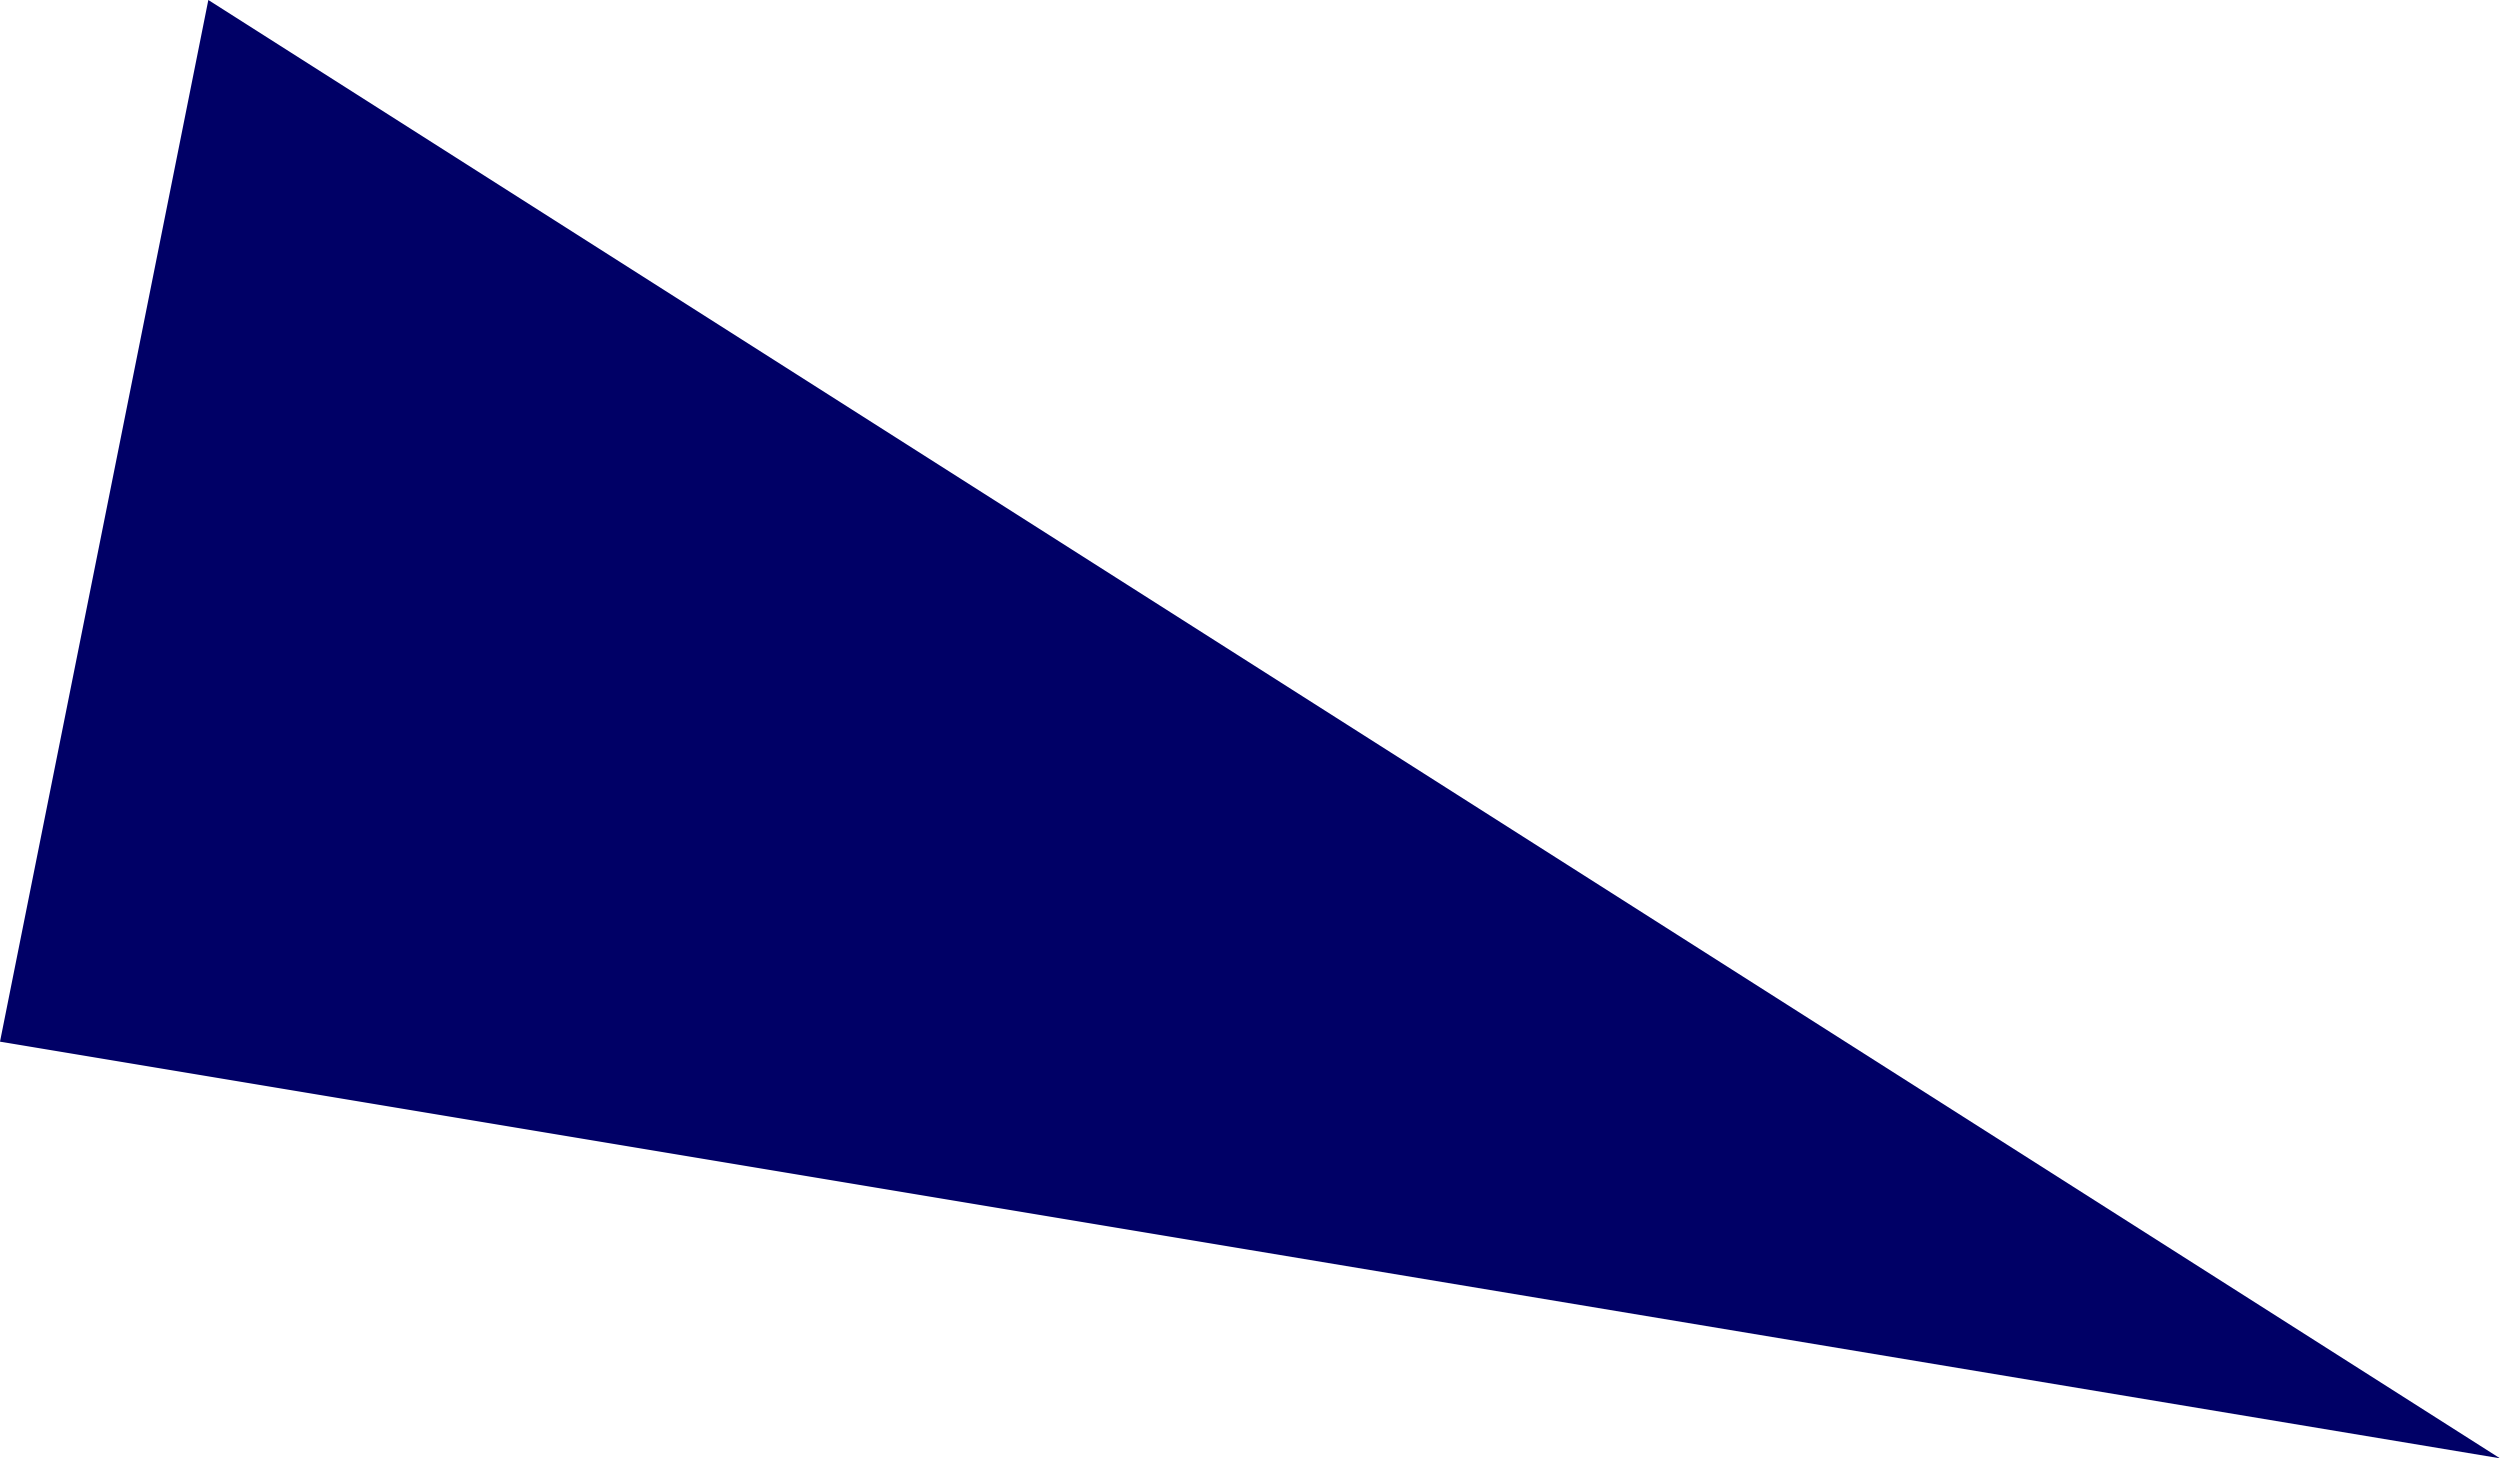 <?xml version="1.0" encoding="UTF-8" standalone="no"?>
<svg xmlns:xlink="http://www.w3.org/1999/xlink" height="0.35px" width="0.6px" xmlns="http://www.w3.org/2000/svg">
  <g transform="matrix(1.0, 0.0, 0.0, 1.0, -298.4, 1.05)">
    <path d="M299.0 -0.7 L298.4 -0.8 298.45 -1.05 299.0 -0.7" fill="#000066" fill-rule="evenodd" stroke="none"/>
  </g>
</svg>
